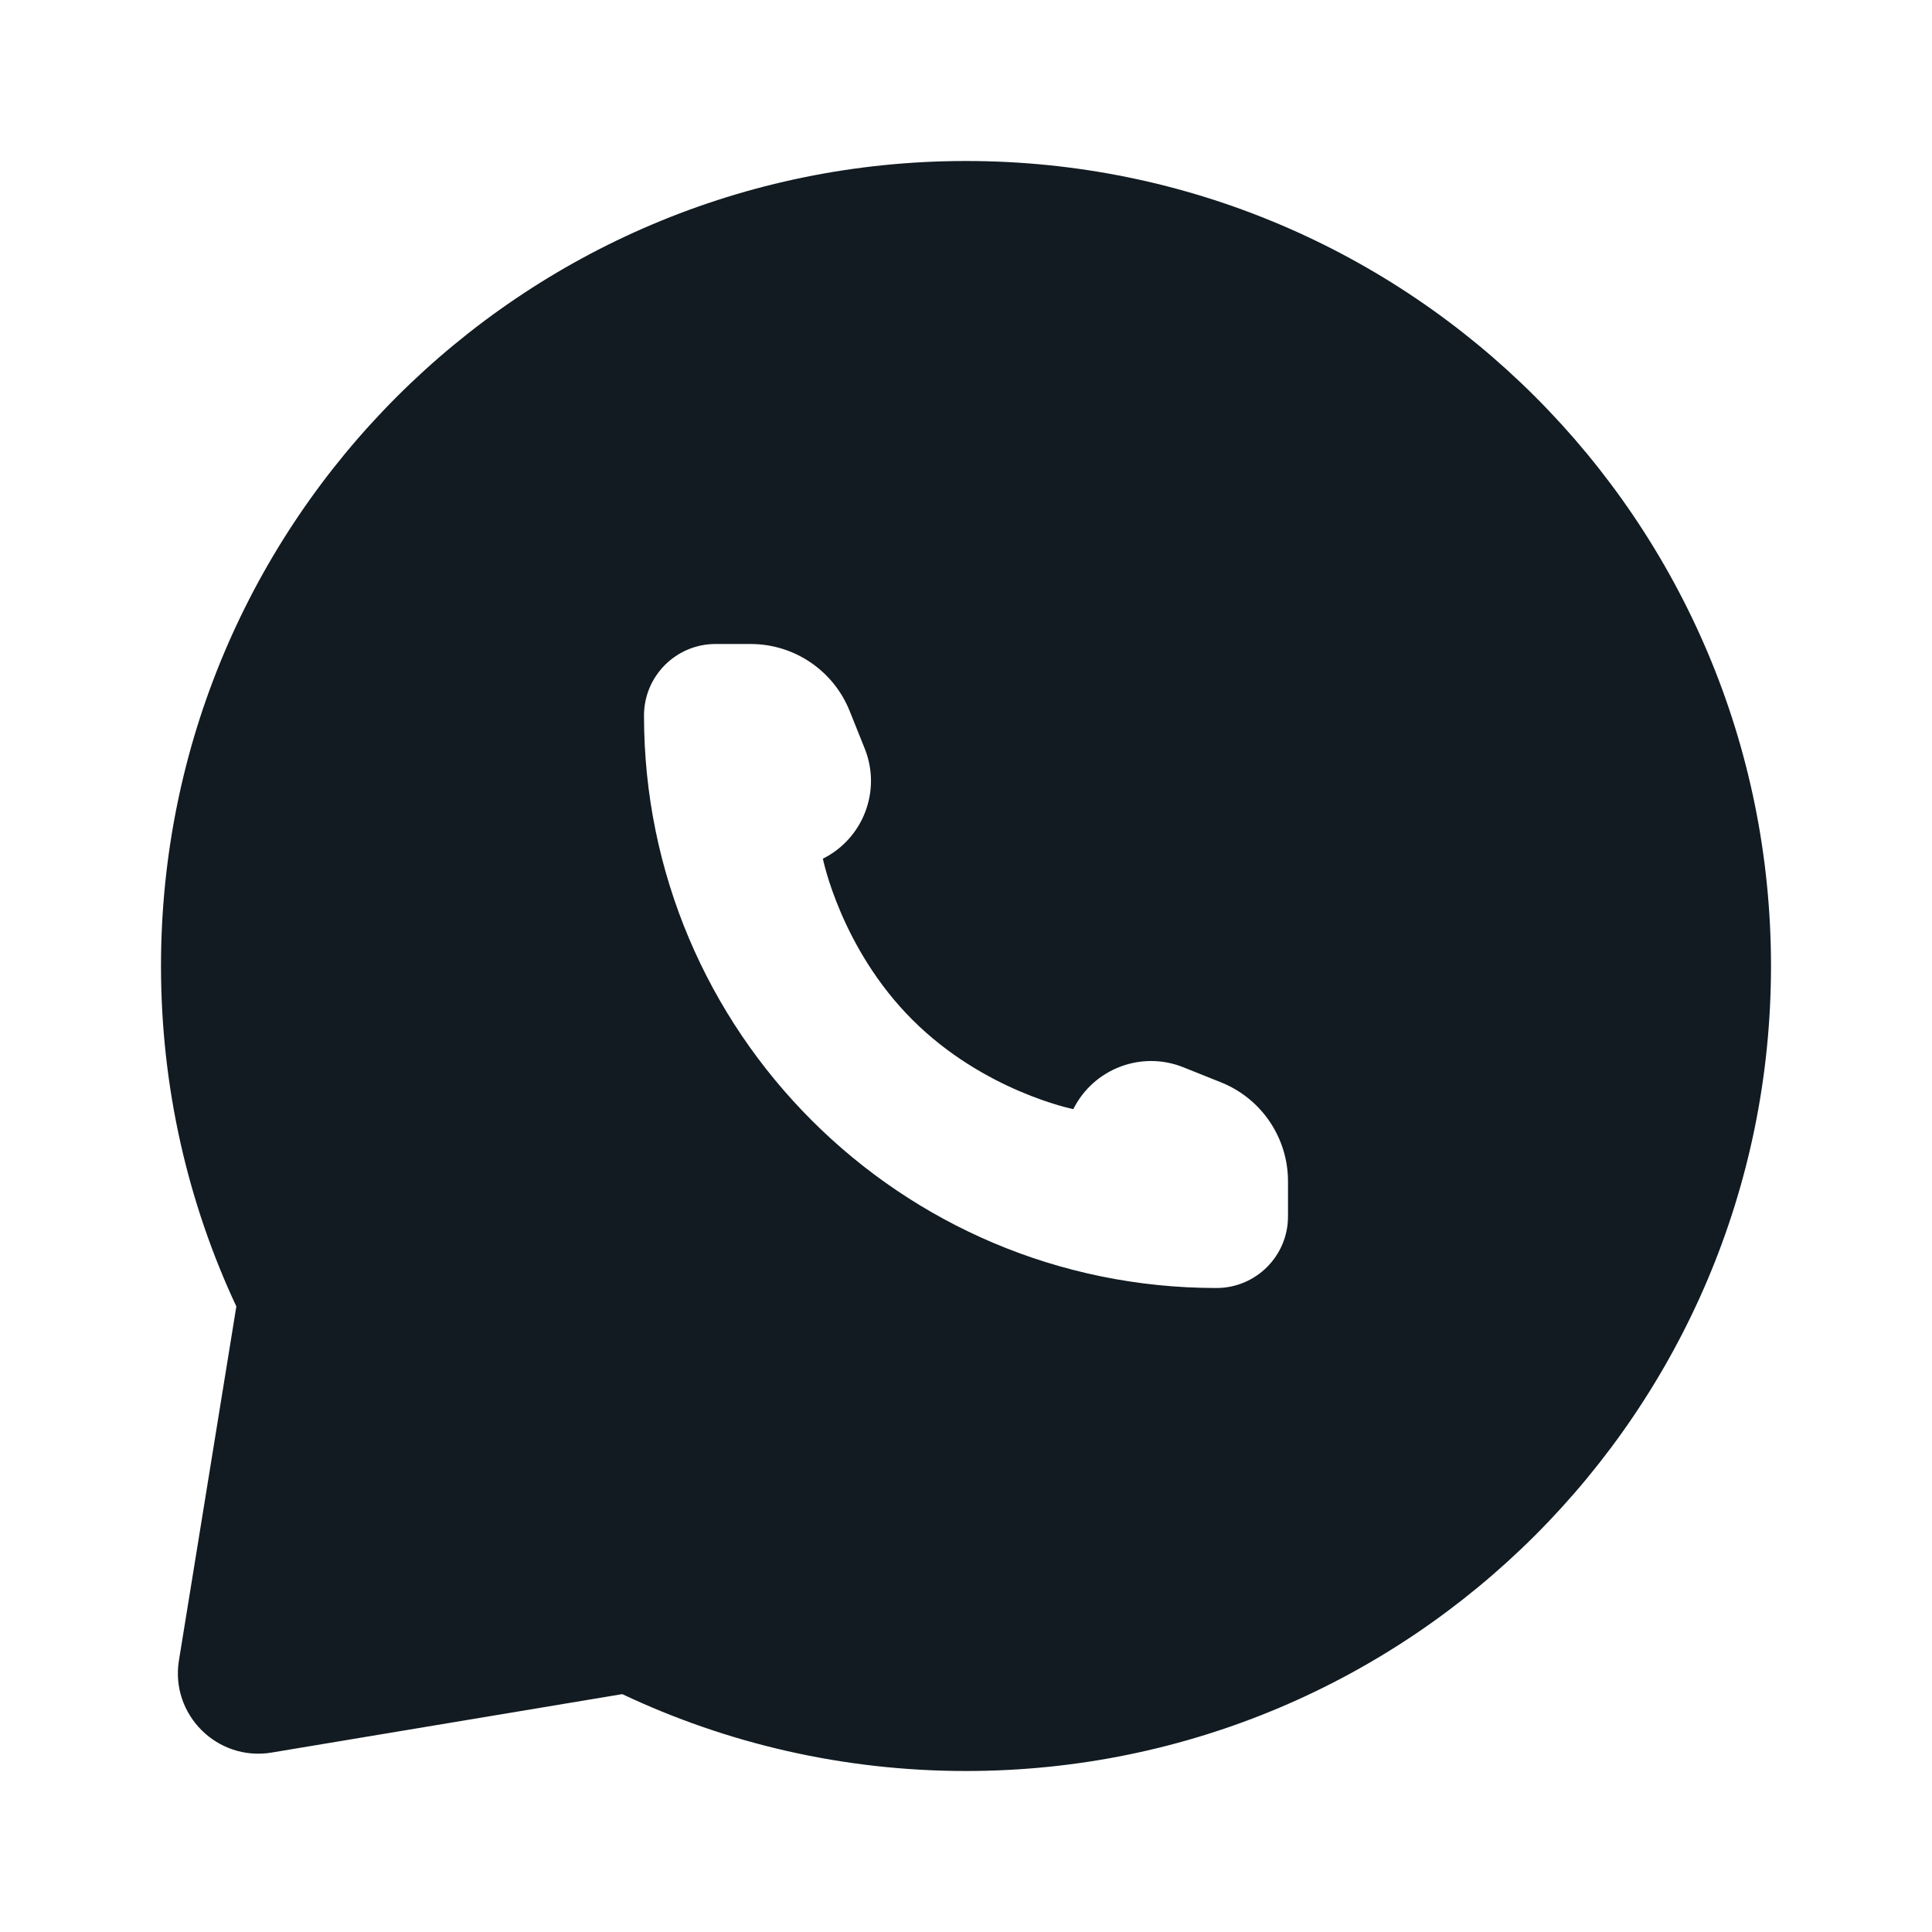 <svg width="24" height="24" viewBox="0 0 24 24" fill="none" xmlns="http://www.w3.org/2000/svg">
<path fill-rule="evenodd" clip-rule="evenodd" d="M22 12C22 17.523 17.523 22 12 22C10.472 22 9.025 21.657 7.73 21.045L3.374 21.771C2.7 21.883 2.113 21.3 2.223 20.625L2.936 16.229C2.335 14.945 2 13.511 2 12C2 6.477 6.477 2 12 2C17.523 2 22 6.477 22 12ZM16 14.675V15.111C16 15.602 15.602 16 15.111 16C11.184 16 8 12.816 8 8.889C8 8.398 8.398 8 8.889 8H9.325C9.867 8 10.354 8.33 10.555 8.833L10.742 9.299C10.951 9.821 10.725 10.415 10.222 10.667C10.222 10.667 10.444 11.778 11.333 12.667C12.222 13.556 13.333 13.778 13.333 13.778C13.585 13.275 14.179 13.049 14.7 13.258L15.167 13.445C15.67 13.646 16 14.133 16 14.675Z" fill="#111B21"/>
</svg>
